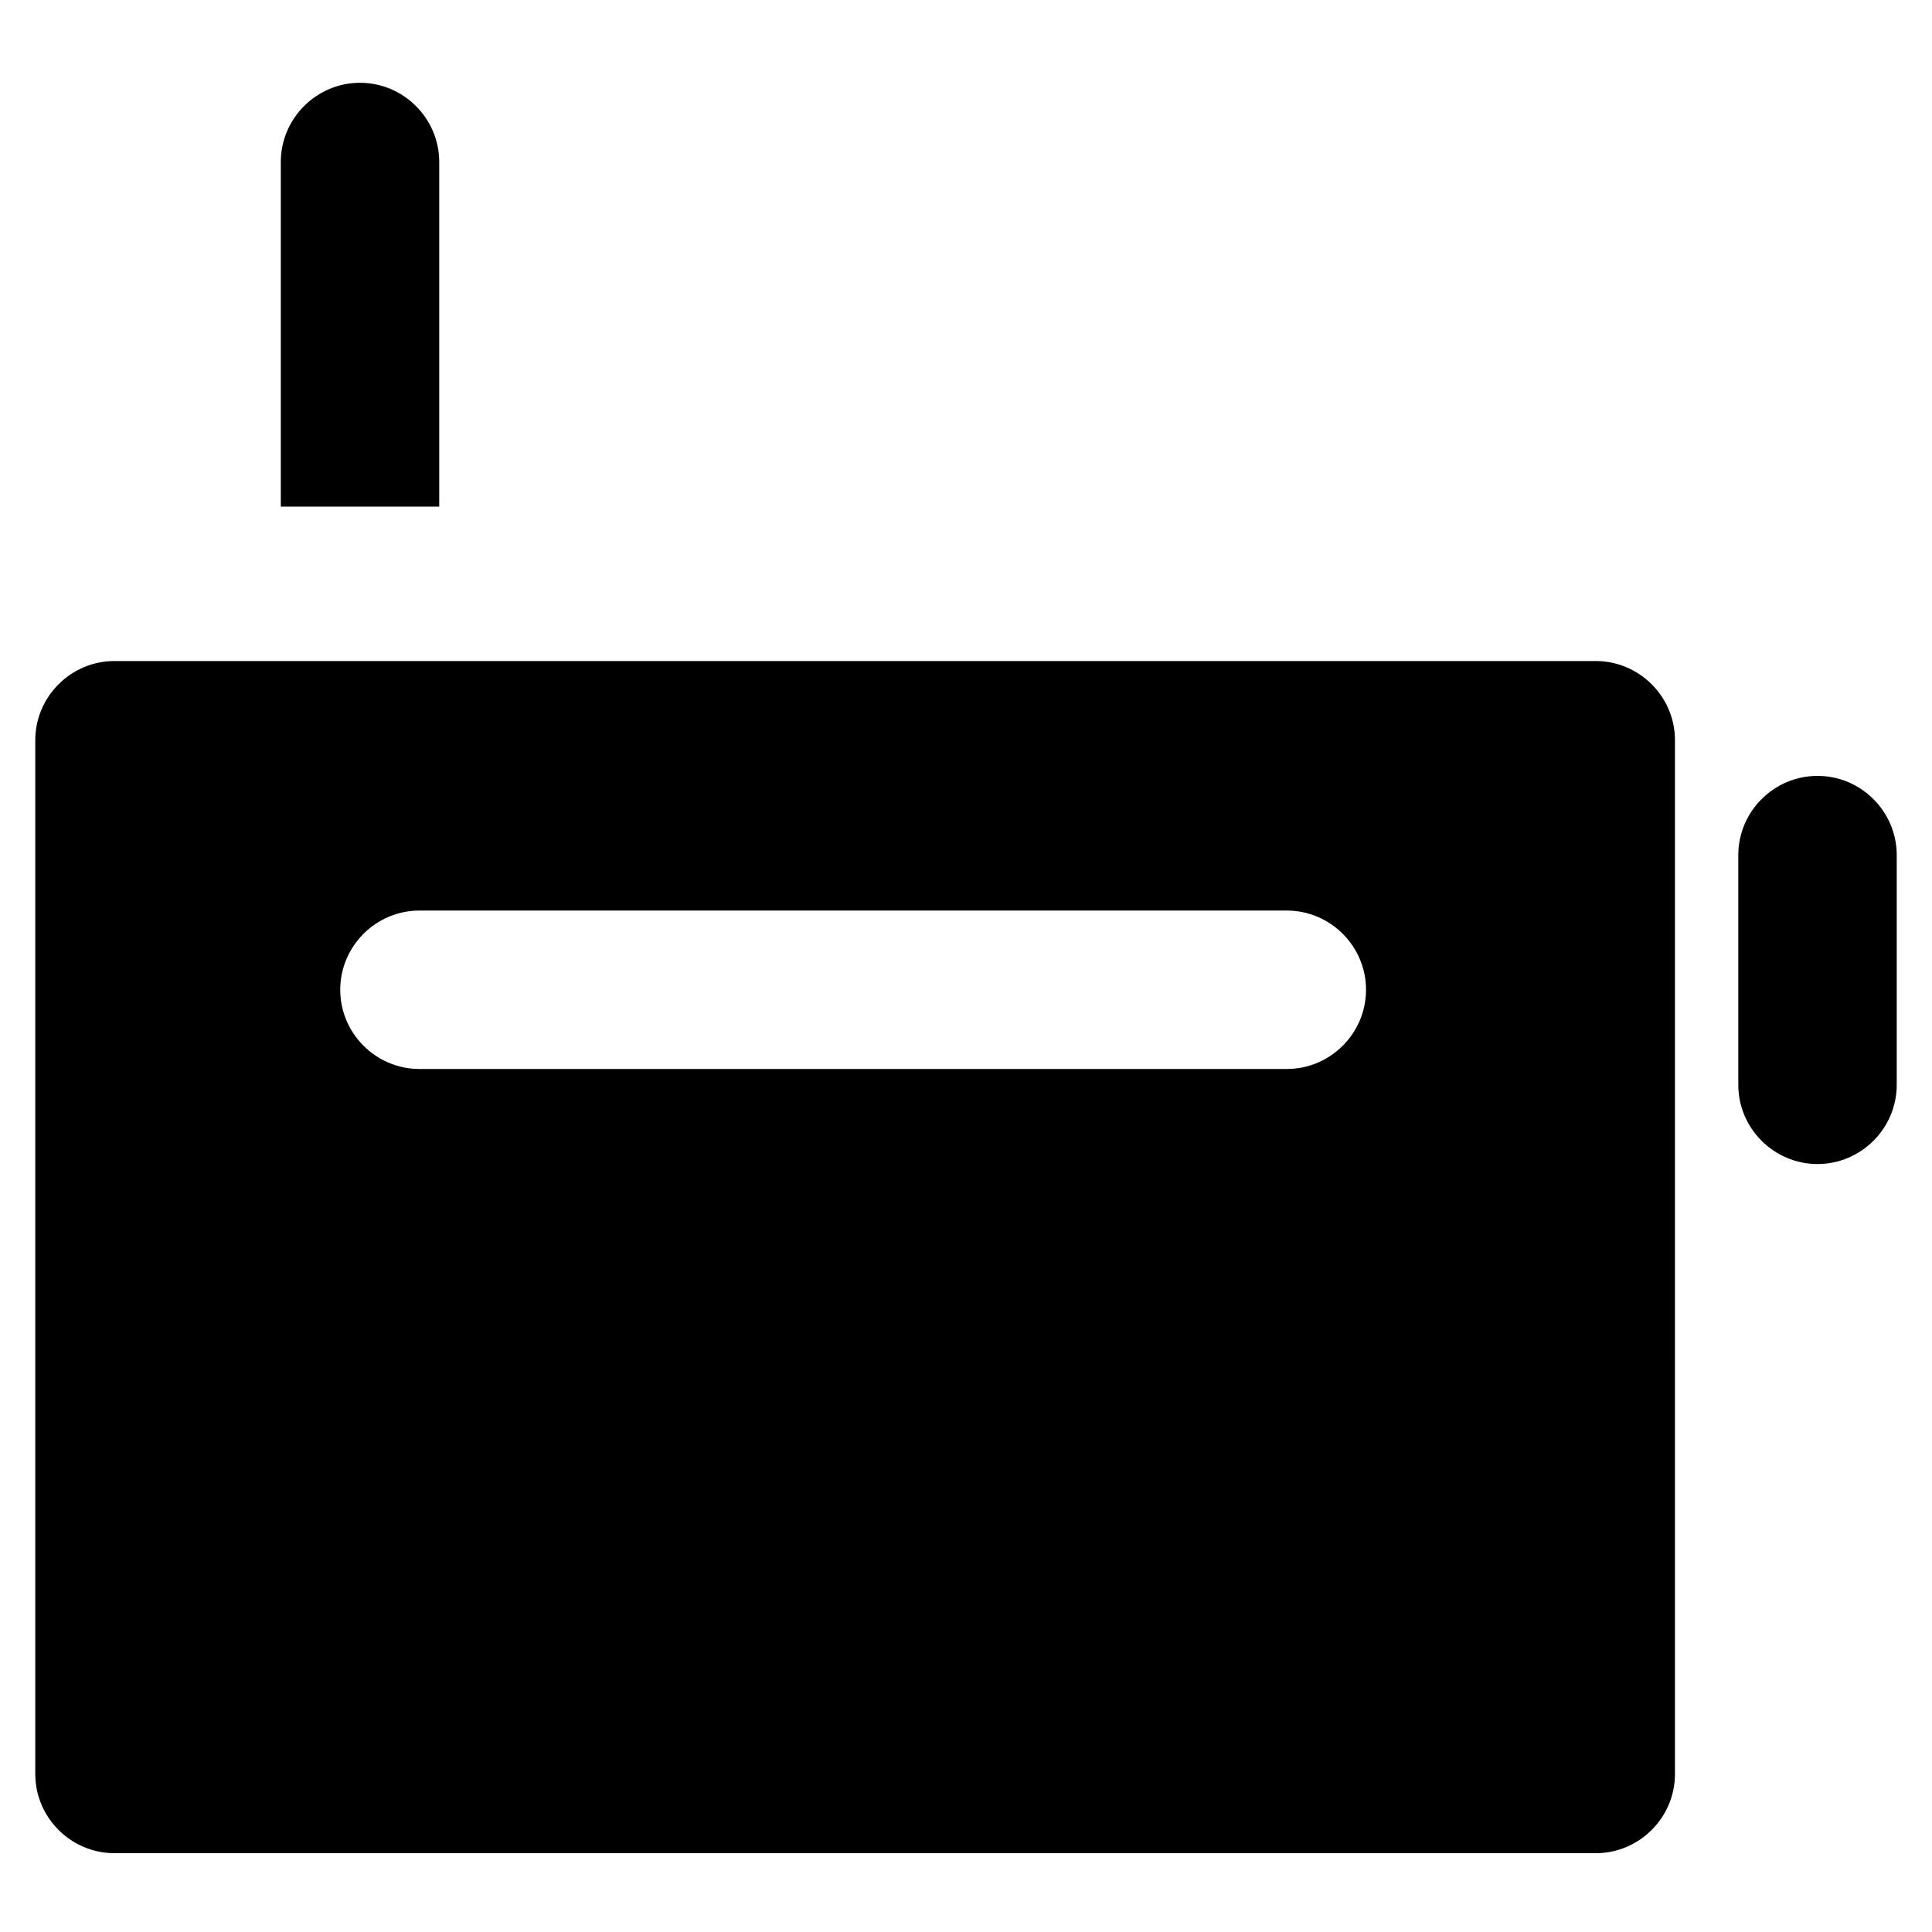 <?xml version="1.0" encoding="UTF-8"?>
<!-- Uploaded to: SVG Repo, www.svgrepo.com, Generator: SVG Repo Mixer Tools -->
<svg fill="#000000" width="800px" height="800px" version="1.1" viewBox="144 144 512 512" xmlns="http://www.w3.org/2000/svg">
 <g>
  <path d="m625.66 452.48c-11.547 0-20.992-9.445-20.992-20.992v-60.879c0-11.547 9.445-20.992 20.992-20.992 11.547 0 20.992 9.445 20.992 20.992v60.879c0 11.543-9.449 20.992-20.992 20.992z"/>
  <path d="m566.89 319.18h-392.55c-11.547 0-20.992 9.445-20.992 20.992v273.95c0 11.547 9.445 20.992 20.992 20.992h392.55c11.547 0 20.992-9.445 20.992-20.992l0.004-273.95c0-11.547-9.449-20.992-20.992-20.992zm-81.871 108.11h-229.86c-11.547 0-20.992-9.445-20.992-20.992s9.445-20.992 20.992-20.992h229.86c11.547 0 20.992 9.445 20.992 20.992 0 11.543-9.445 20.992-20.992 20.992z"/>
  <path d="m260.4 278.25v-91.316c0-11.547-9.445-20.992-20.992-20.992s-20.992 9.445-20.992 20.992v91.316z"/>
 </g>
</svg>